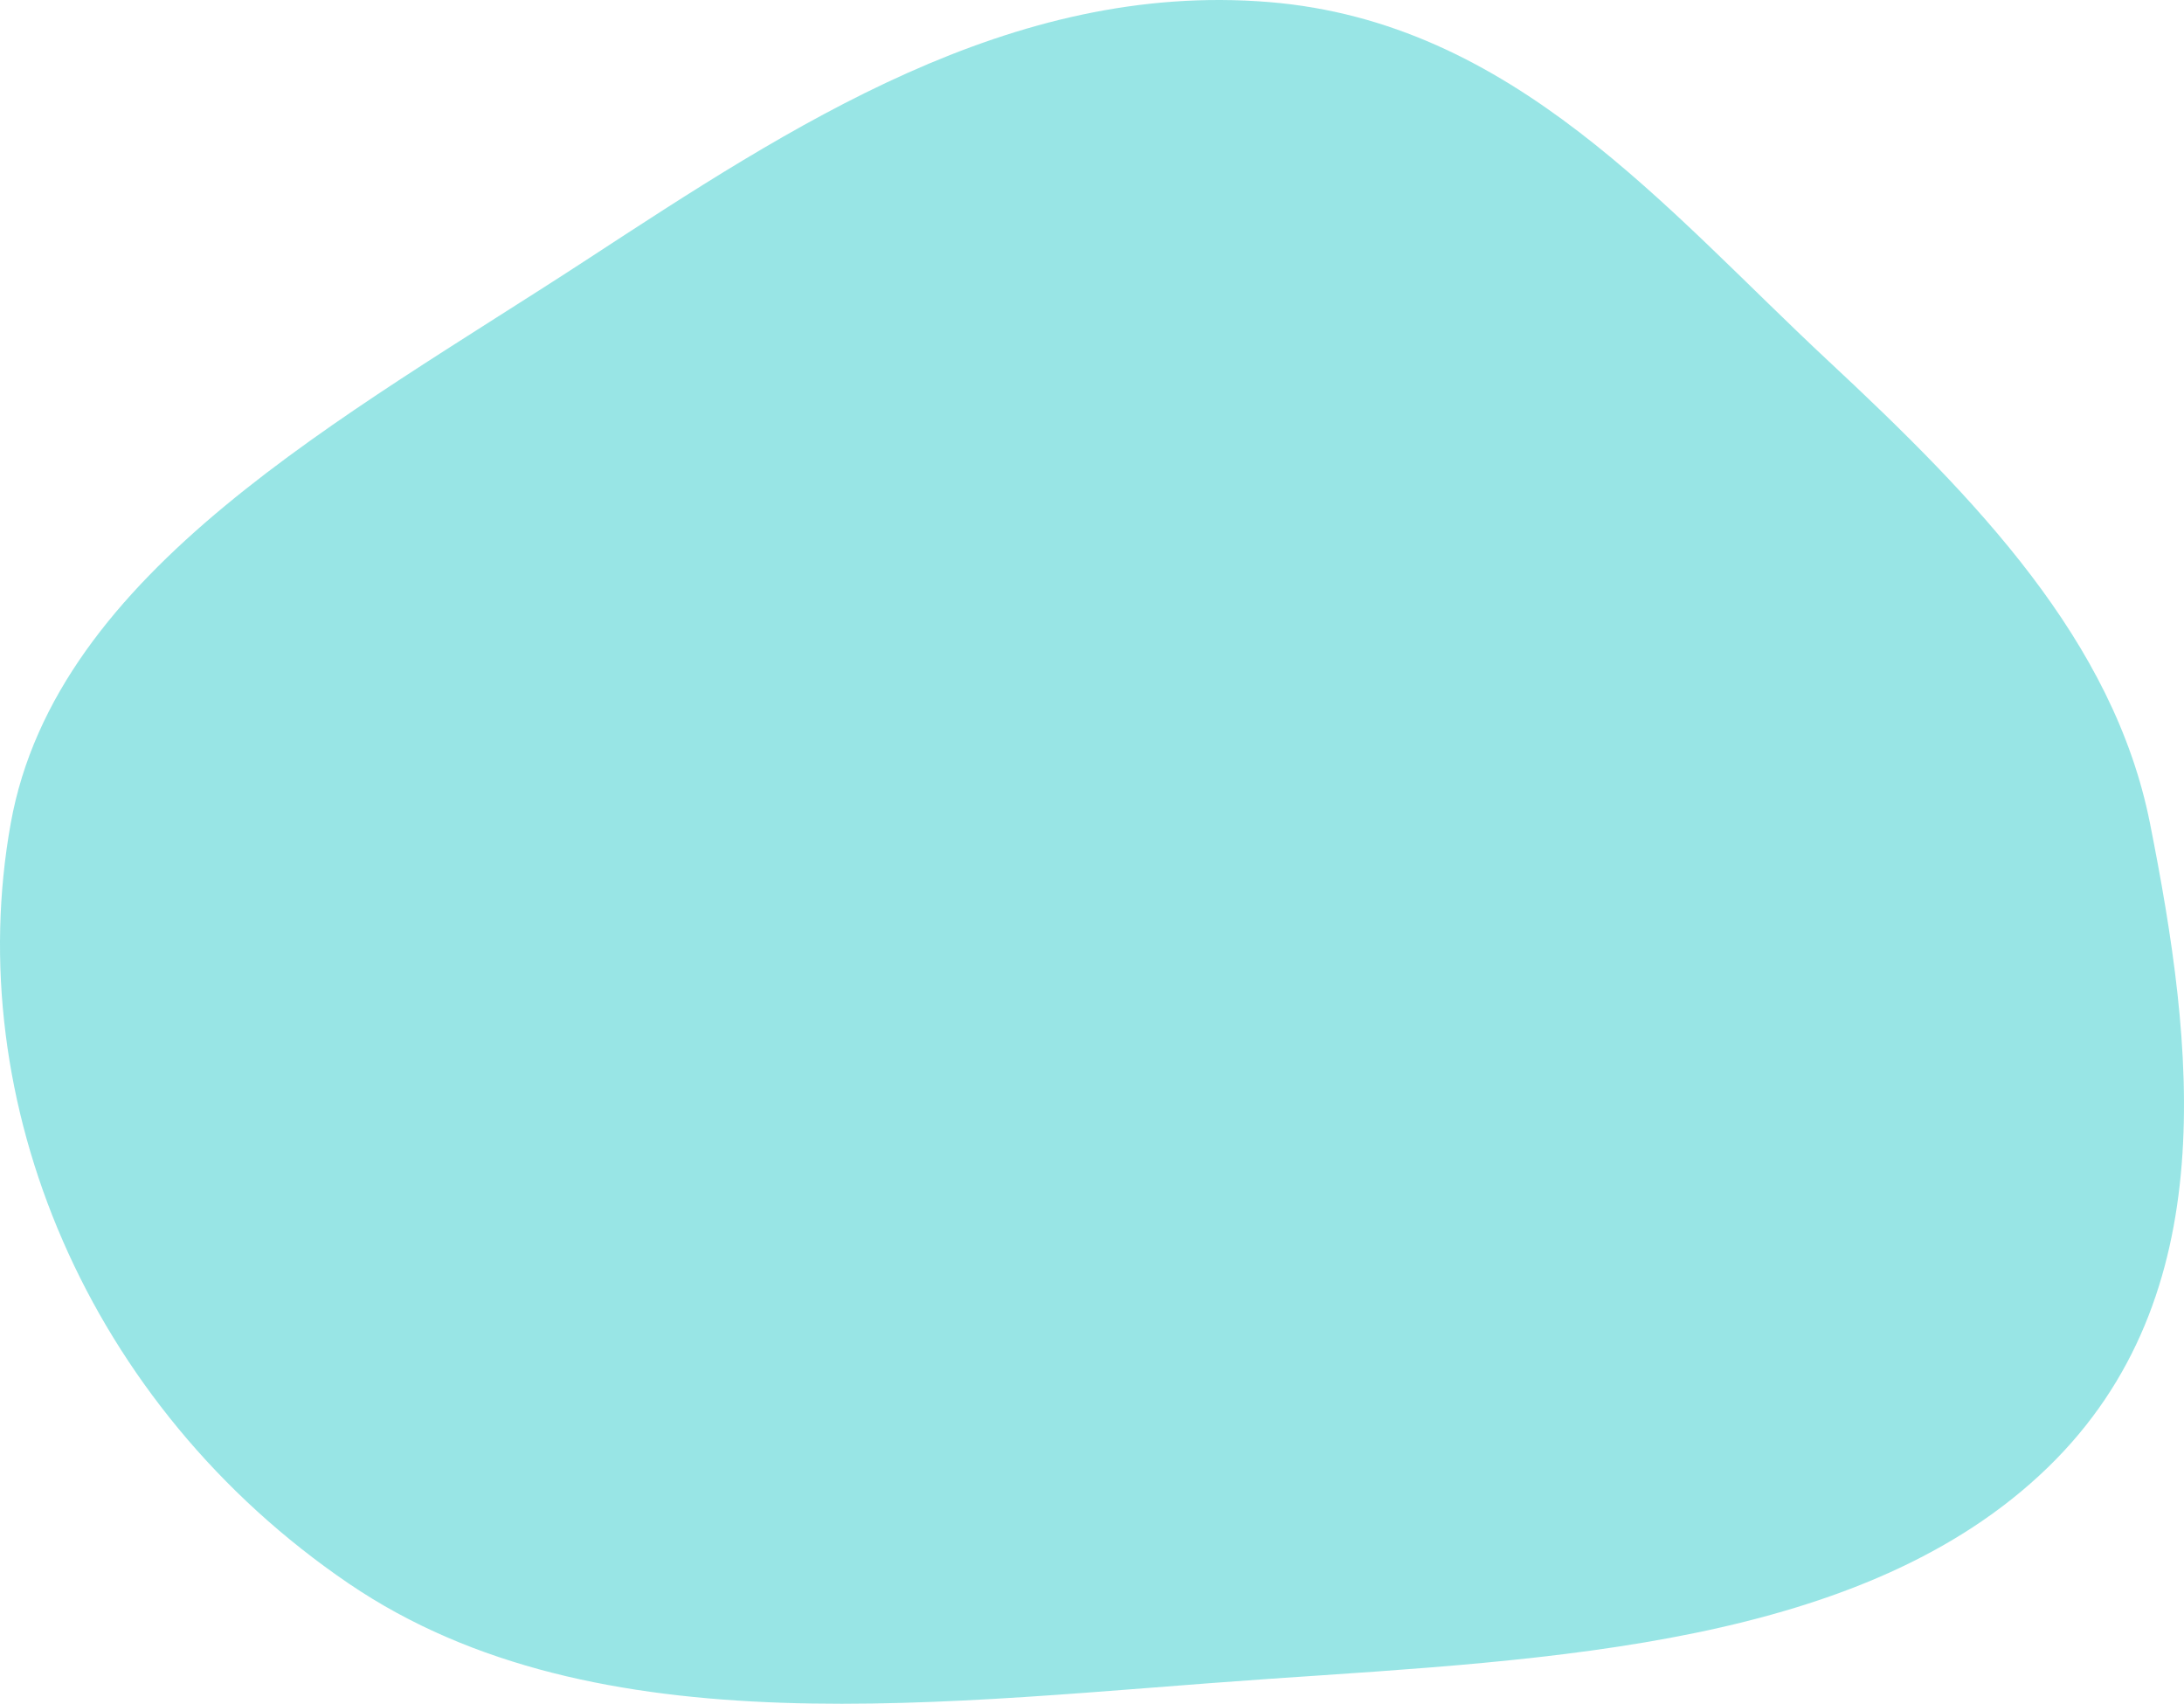 <?xml version="1.0" encoding="UTF-8"?> <svg xmlns="http://www.w3.org/2000/svg" width="1472" height="1148" viewBox="0 0 1472 1148" fill="none"> <path opacity="0.5" fill-rule="evenodd" clip-rule="evenodd" d="M855.216 1.383C1019.79 14.81 1122.51 140.916 1232.24 243.157C1332.24 336.335 1424.65 431.82 1449.07 554.719C1478.79 704.369 1499.28 873.18 1380.33 988.66C1256.18 1109.18 1046.09 1118.16 855.216 1131.23C639.426 1146.01 402.403 1180.77 235.191 1067.09C58.416 946.907 -26.396 741.833 7.242 554.719C37.883 384.282 231.944 281.677 395.587 174.894C533.011 85.219 680.96 -12.835 855.216 1.383Z" fill="#33CCCC"></path> </svg> 